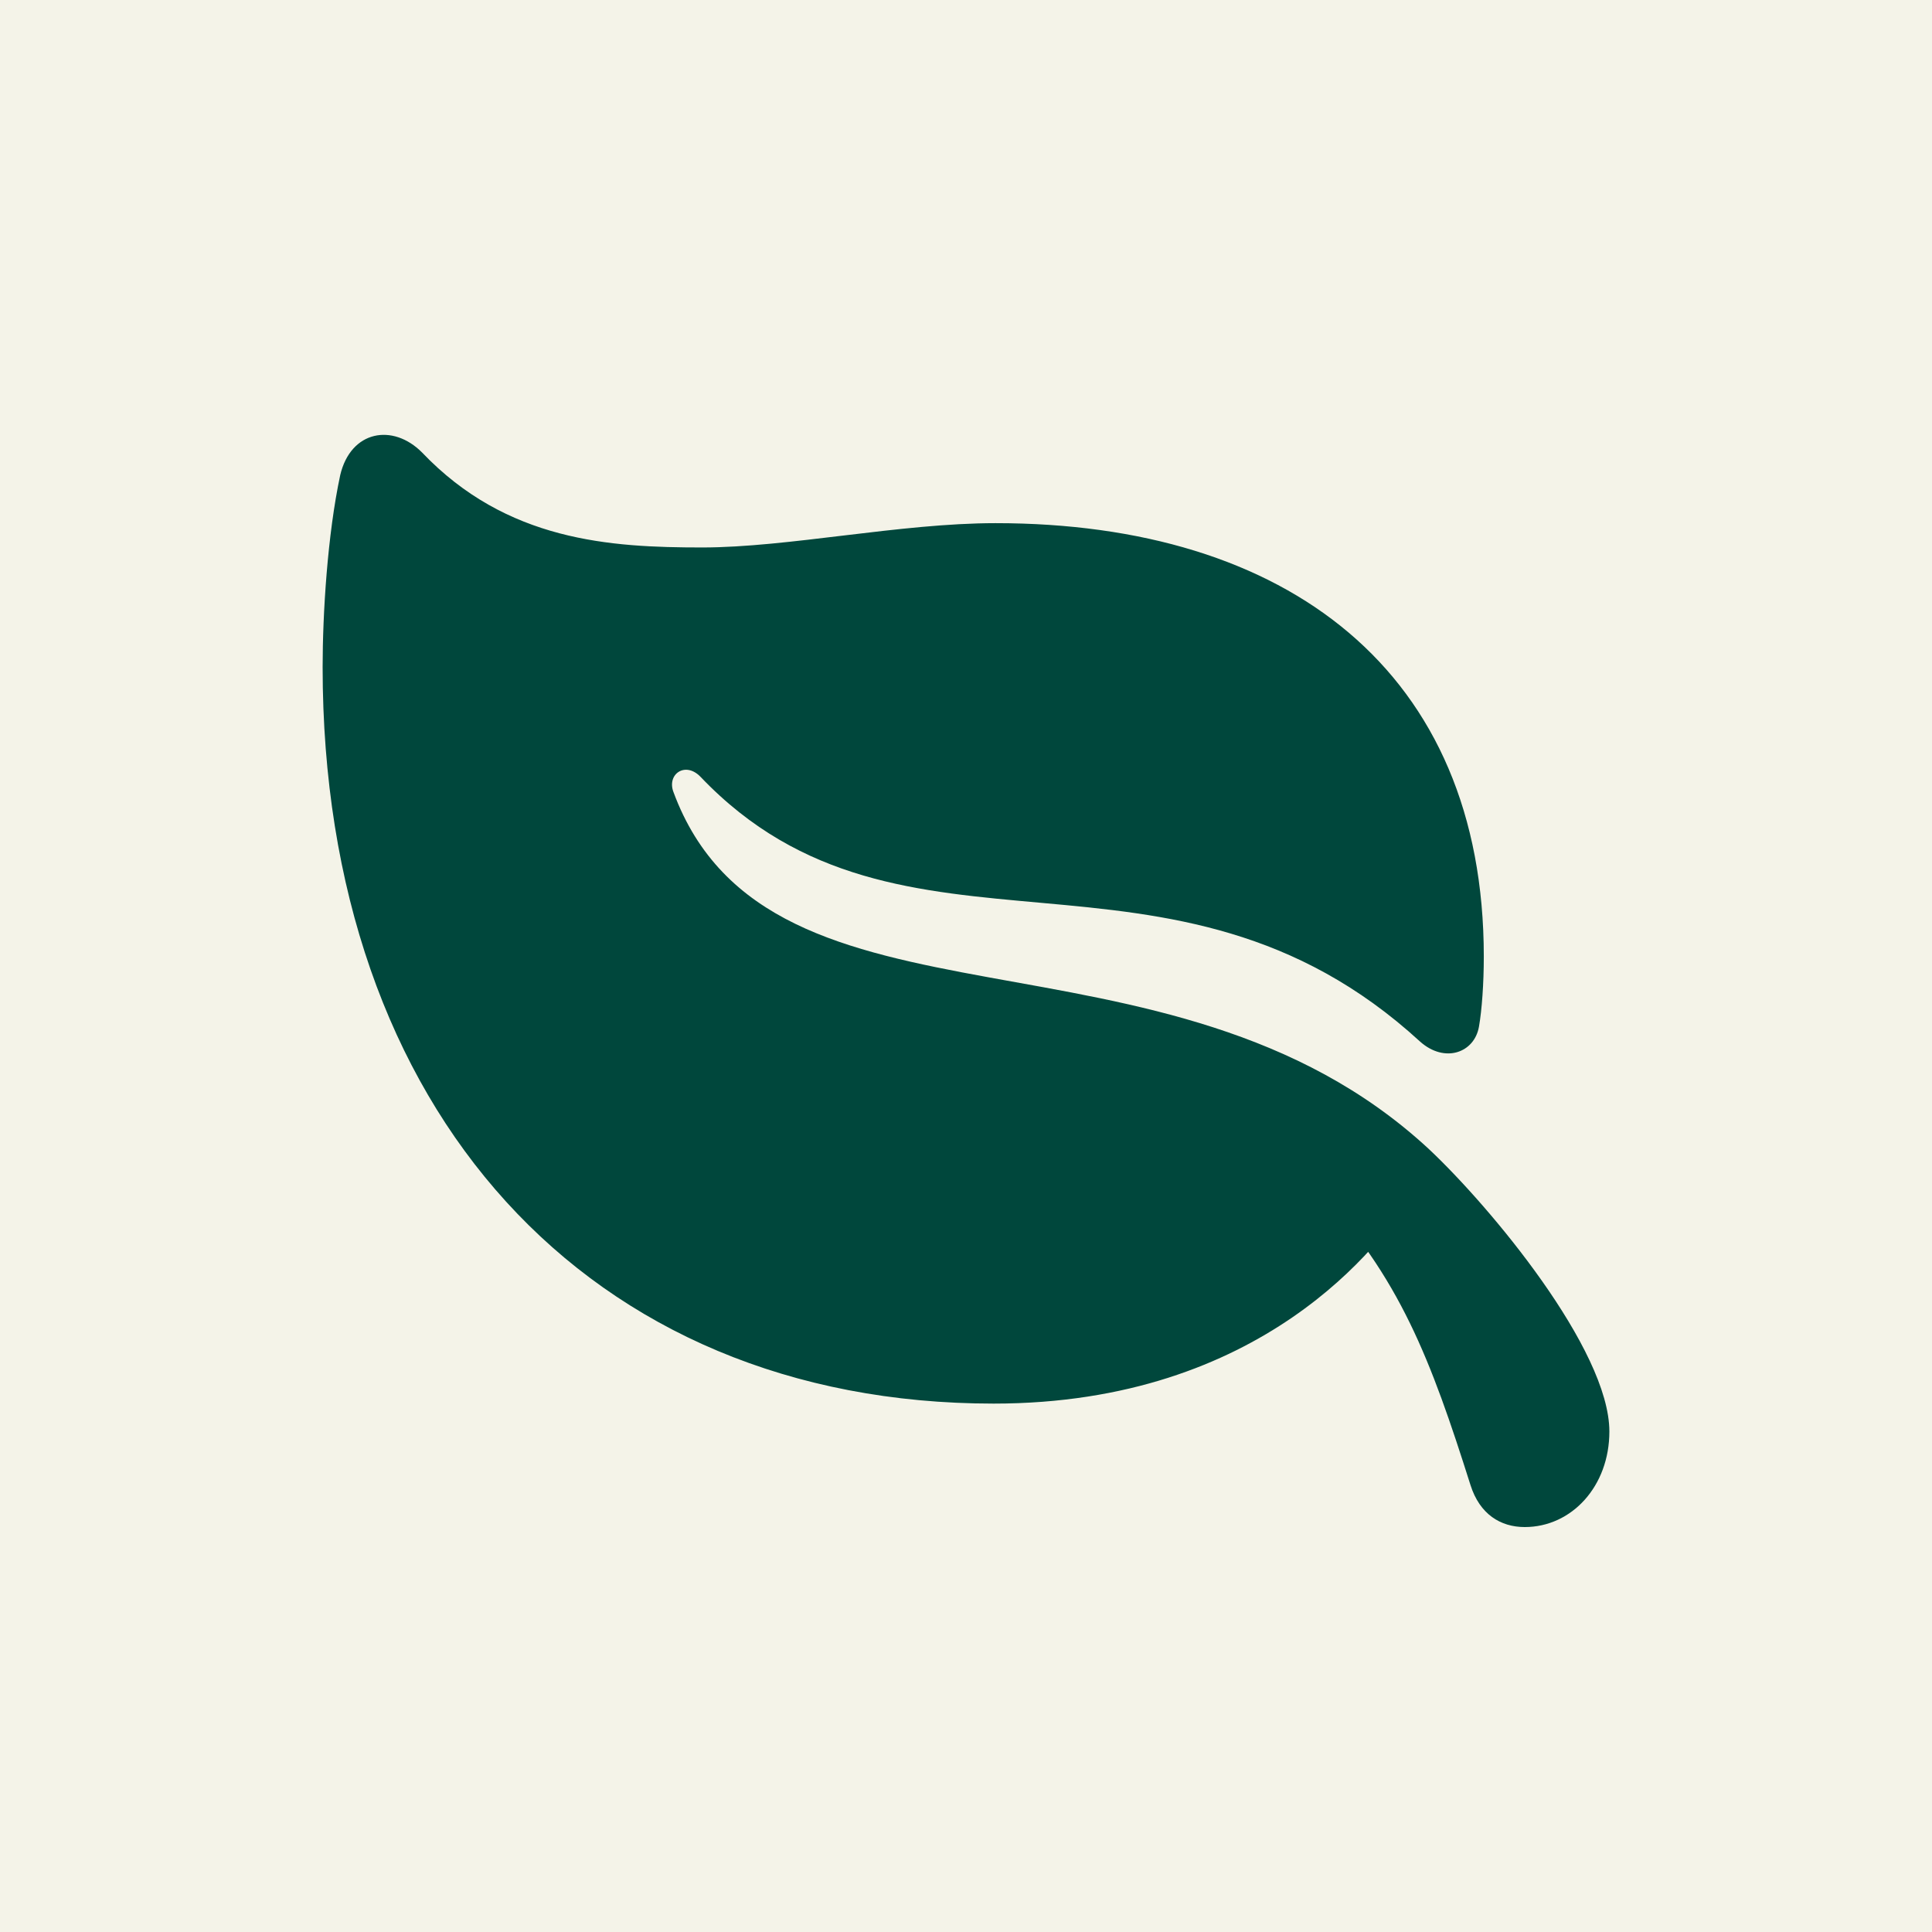 <svg fill="none" height="1024" viewBox="0 0 1024 1024" width="1024" xmlns="http://www.w3.org/2000/svg" xmlns:xlink="http://www.w3.org/1999/xlink"><clipPath id="a"><path d="m171 214h682v595.369h-682z"/></clipPath><path d="m0 0h1024v1024h-1024z" fill="#f4f3e8"/><g clip-path="url(#a)"><path d="m180.32 251.839c-6.759 31.597-9.32 73.424-9.32 101.705 0 235.175 140.816 390.392 355.643 390.392 142.383 0 205.802-84.91 221.908-110.757l-51.111-3.468c44.526 46.96 61.01 91.319 81.917 157.297 4.912 15.659 16.05 22.361 28.783 22.361 24.936 0 44.86-21.661 44.86-50.613 0-43.562-63.305-119.405-95.798-149.855-138.956-128.586-349.194-50.701-400.286-189.181-3.512-9.391 6.298-16.375 14.402-7.963 107.093 112.282 249.267 19.17 381.382 140.327 13.01 11.585 28.754 5.974 31.188-7.948 1.538-8.83 2.559-22.795 2.559-37.124 0-151.411-104.477-229.73-258.782-229.73-50.53 0-109.862 12.887-155.509 12.887-48.783 0-103.624-3.317-148.446-50.336-15.461-15.573-37.779-11.768-43.39 12.006z" fill="#00473c"/></g></svg>